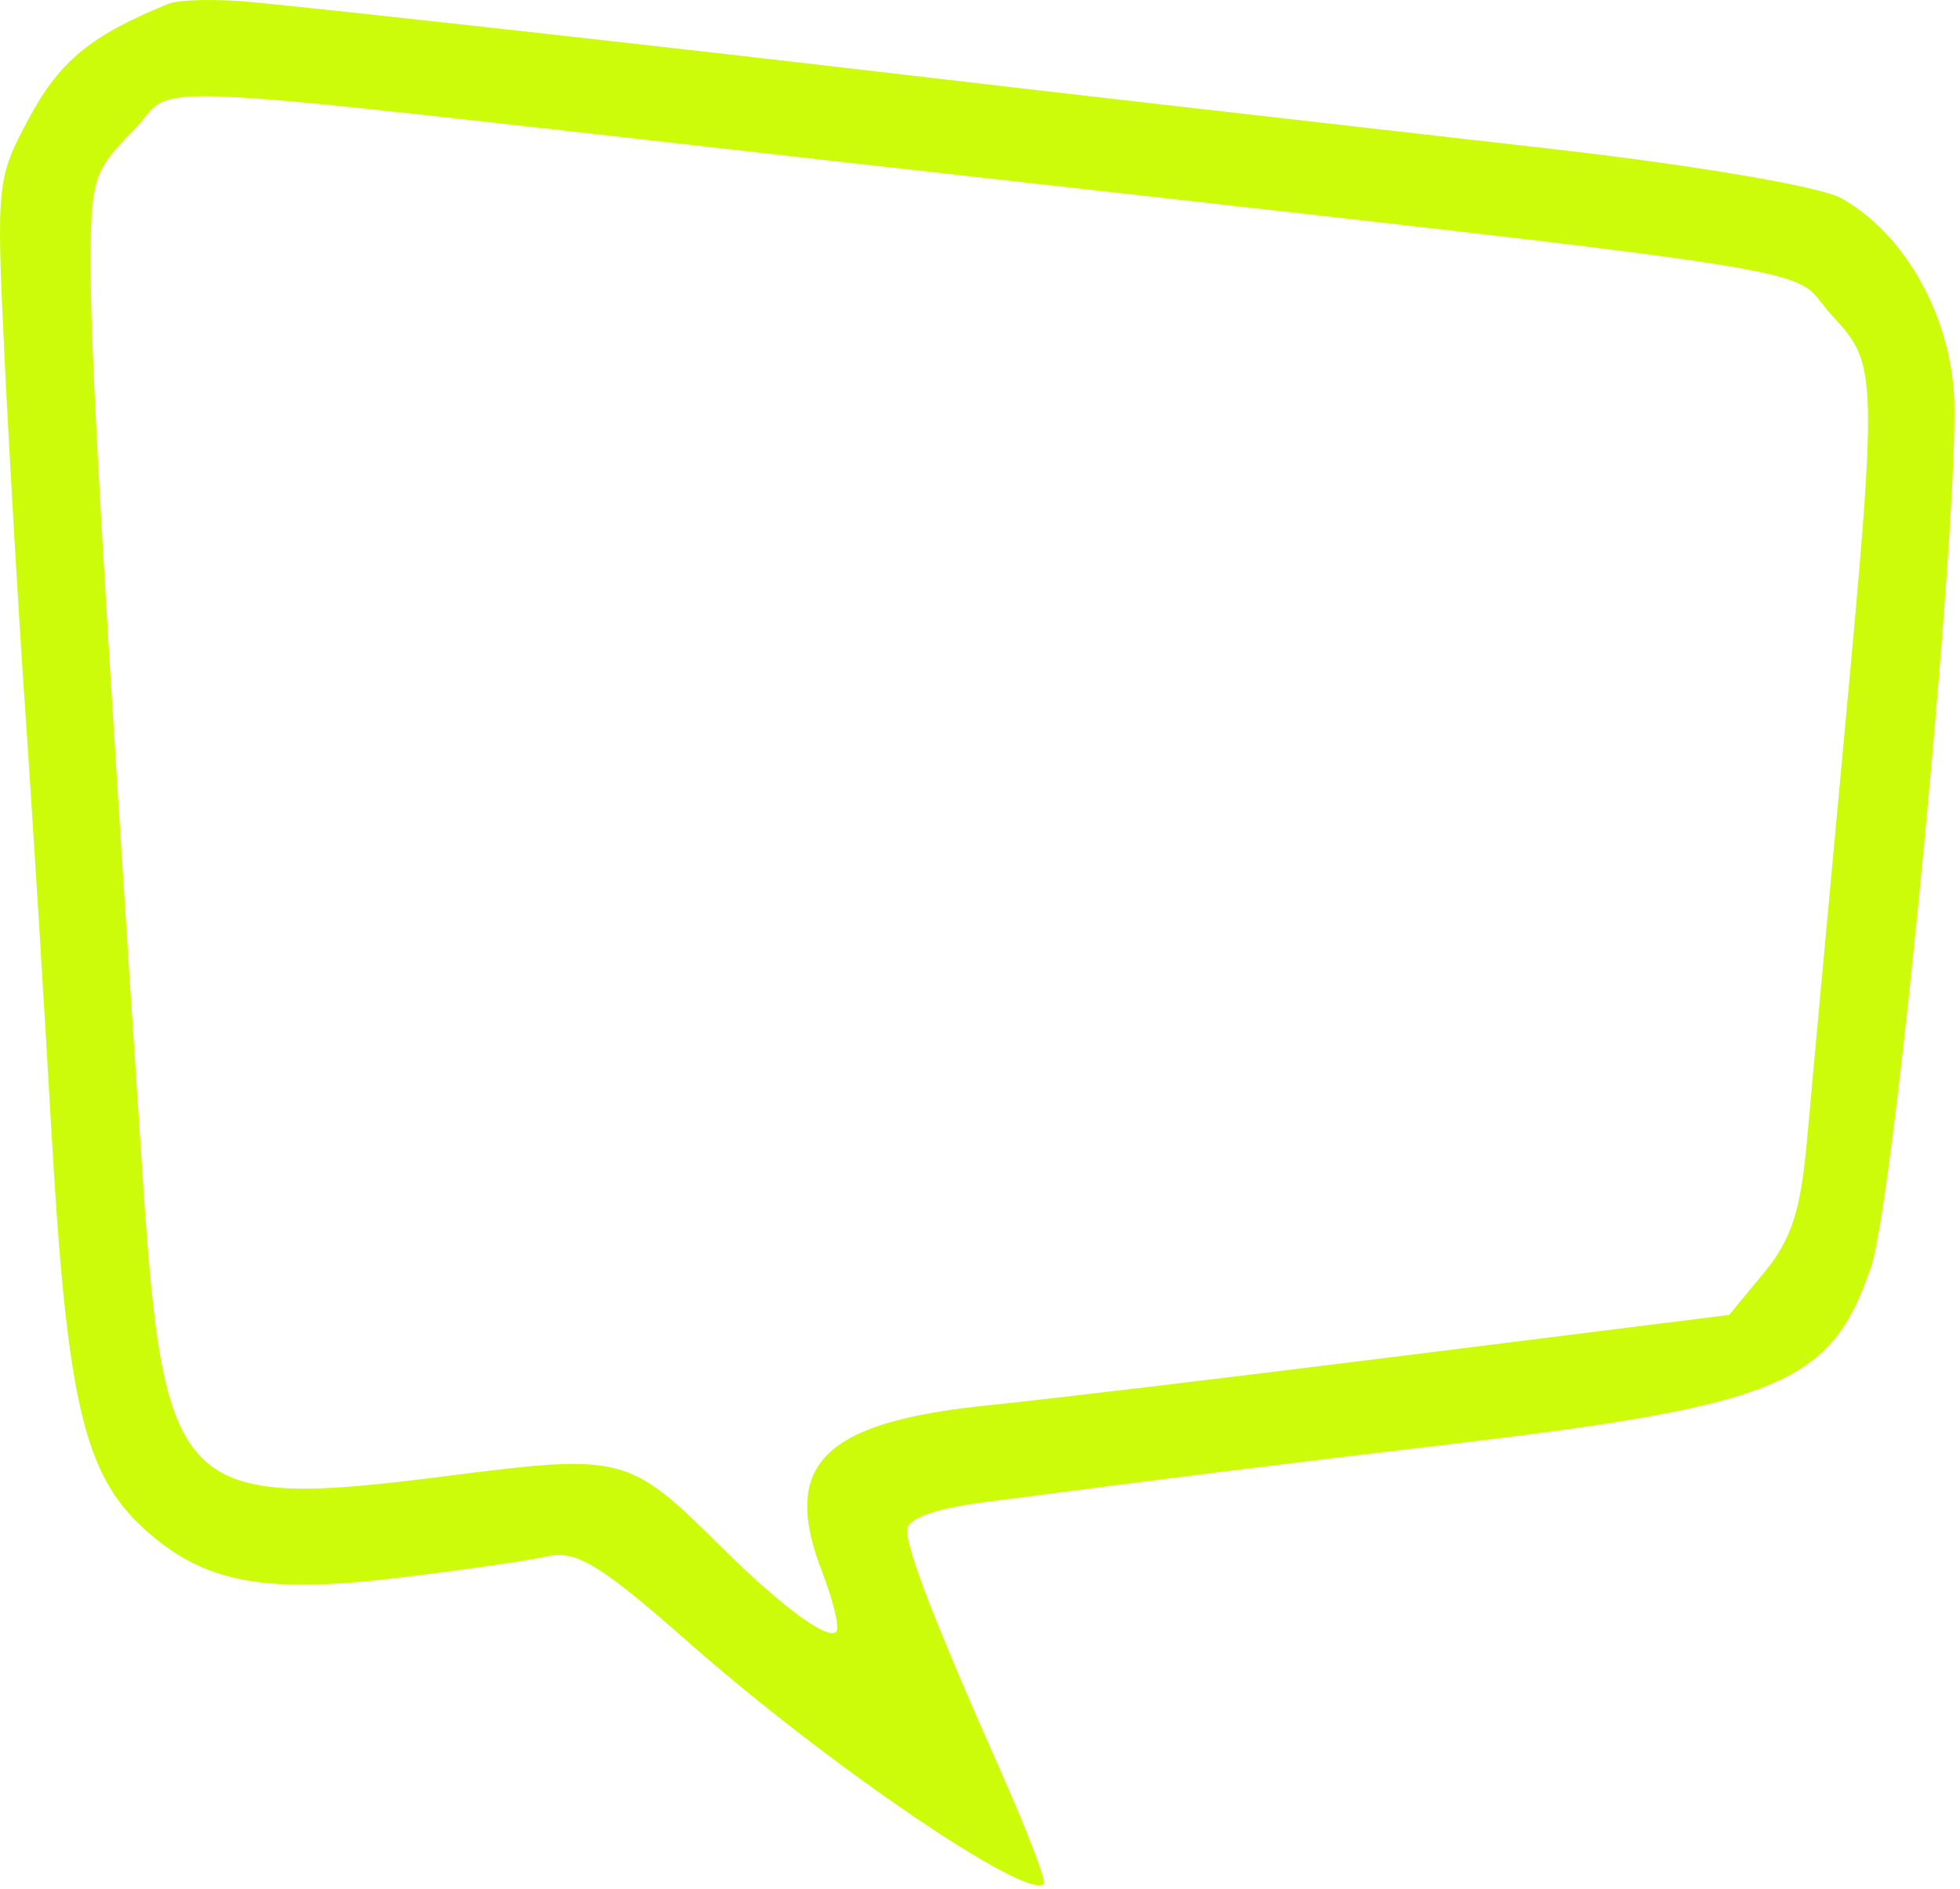 <svg width="307" height="296" viewBox="0 0 307 296" fill="none" xmlns="http://www.w3.org/2000/svg">
<path fill-rule="evenodd" clip-rule="evenodd" d="M26.372 0.598C14.367 5.474 9.436 9.491 4.684 18.266C-0.523 27.878 -0.6 28.616 0.707 55.869C1.44 71.158 2.896 96.022 3.943 111.122C4.988 126.223 6.834 155.875 8.041 177.015C10.467 219.446 13.132 230.918 22.549 239.493C31.777 247.894 41.094 249.726 61.96 247.239C71.971 246.047 82.638 244.514 85.661 243.835C90.242 242.805 93.947 245.056 107.911 257.354C129.787 276.621 161.001 297.841 163.497 295.141C163.897 294.709 160.954 286.979 156.955 277.965C146.661 254.764 142.076 242.981 142.076 239.734C142.076 237.953 146.353 236.365 153.748 235.401C183.689 231.498 200.001 229.464 226.317 226.358C278.956 220.14 286.855 216.841 293.064 198.468C296.88 187.176 307.251 77.475 306.031 61.312C305.067 48.537 298.015 36.428 288.408 31.051C285.164 29.237 265.738 25.923 243.346 23.364C221.699 20.891 195.31 17.882 184.704 16.68C174.098 15.477 153.088 13.047 138.016 11.284C104.092 7.308 53.12 1.641 39.566 0.337C33.984 -0.199 28.046 -0.083 26.372 0.598ZM286.873 49.339C279.439 41.296 295.128 43.716 130.911 25.266C15.26 12.27 28.434 12.83 20.753 20.592C14.592 26.819 14.192 28.141 14.198 42.266C14.202 55.968 16.417 94.59 22.356 184.527C25.631 234.127 28.156 236.602 70.014 231.241C97.467 227.726 98.484 227.983 112.642 242.03C122.355 251.665 129.661 257.073 131.001 255.623C131.539 255.041 130.532 250.813 128.76 246.229C122.234 229.325 128.932 222.725 155.27 220.114C163.085 219.338 192.286 215.848 220.158 212.356L270.839 206.006L276.309 199.381C280.574 194.218 282.052 189.689 283.016 178.845C283.698 171.195 286.138 144.673 288.44 119.908C294.225 57.694 294.215 57.283 286.873 49.339Z" fill="#CCFC0A"/>
</svg>
